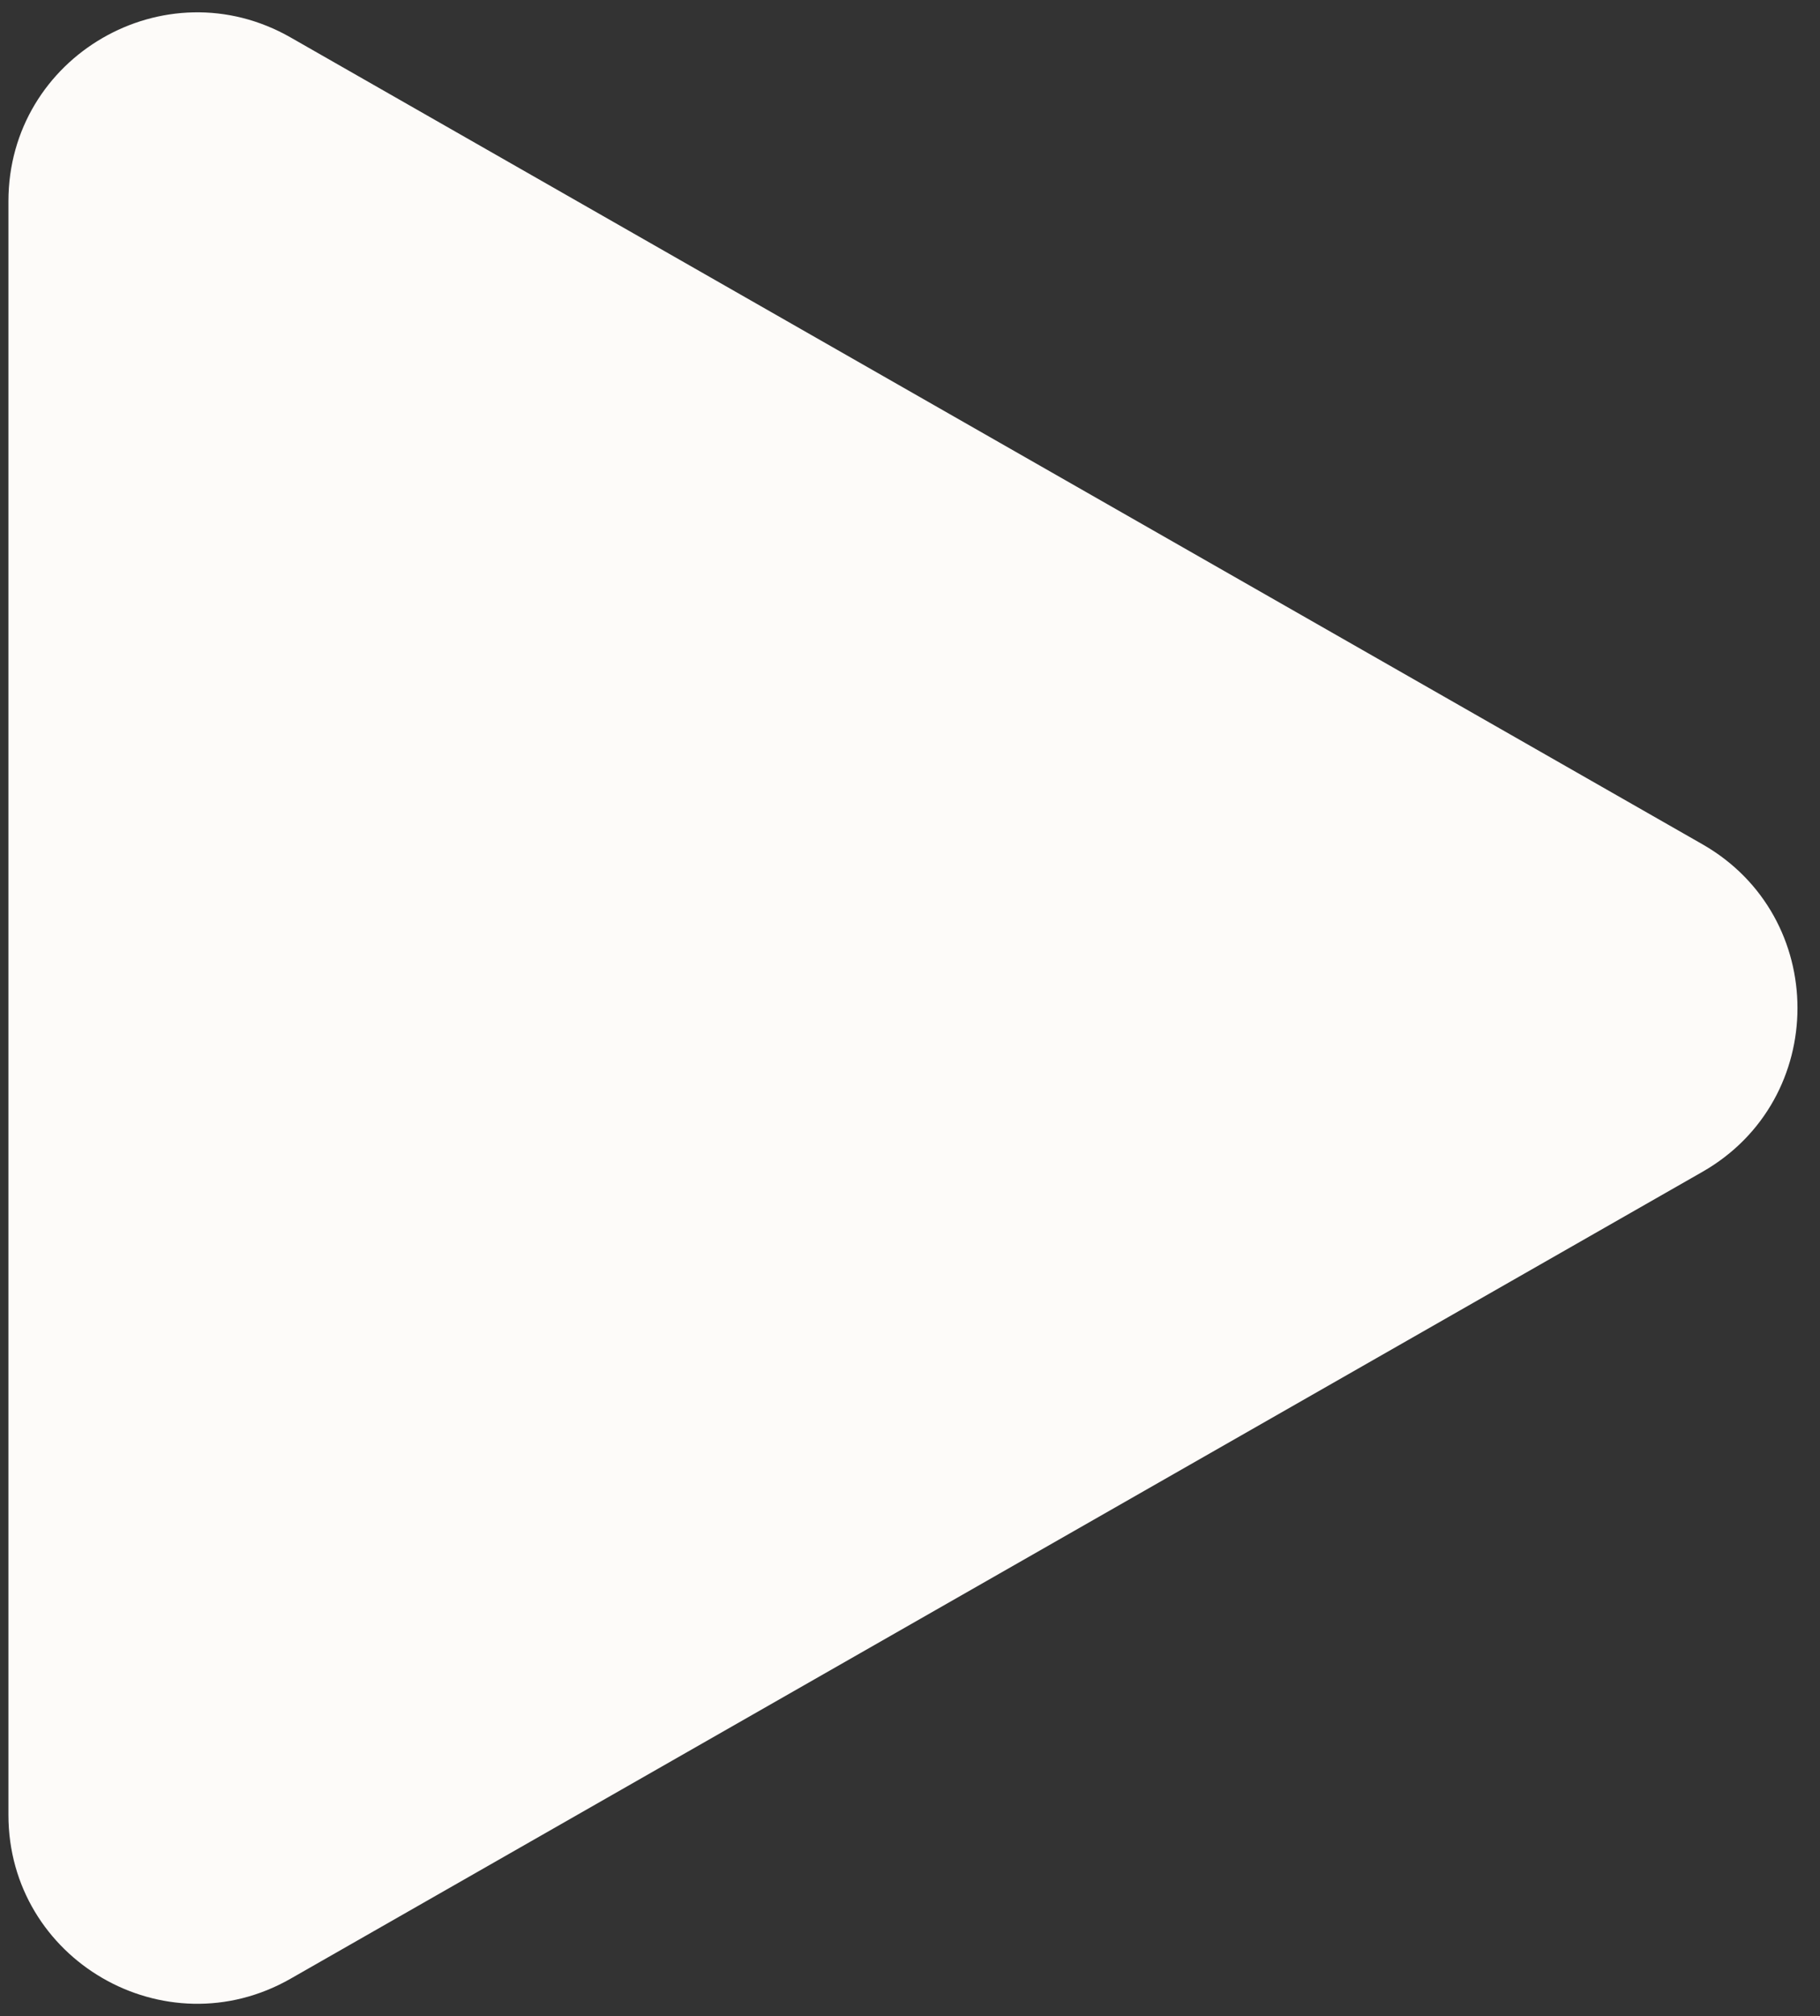 <svg width="65" height="72" viewBox="0 0 65 72" fill="none" xmlns="http://www.w3.org/2000/svg">
<rect x="0" y="0" width="65" height="72" fill="#333333" stroke="none"/>
<path d="M0.301 35.999V7.187C0.301 2.014 5.889 -1.229 10.38 1.338L35.669 15.789L60.801 30.15C65.327 32.736 65.327 39.262 60.801 41.848L35.669 56.21L10.38 70.661C5.889 73.227 0.301 69.984 0.301 64.811V35.999Z" fill="#FDFBF9"/>
</svg>
